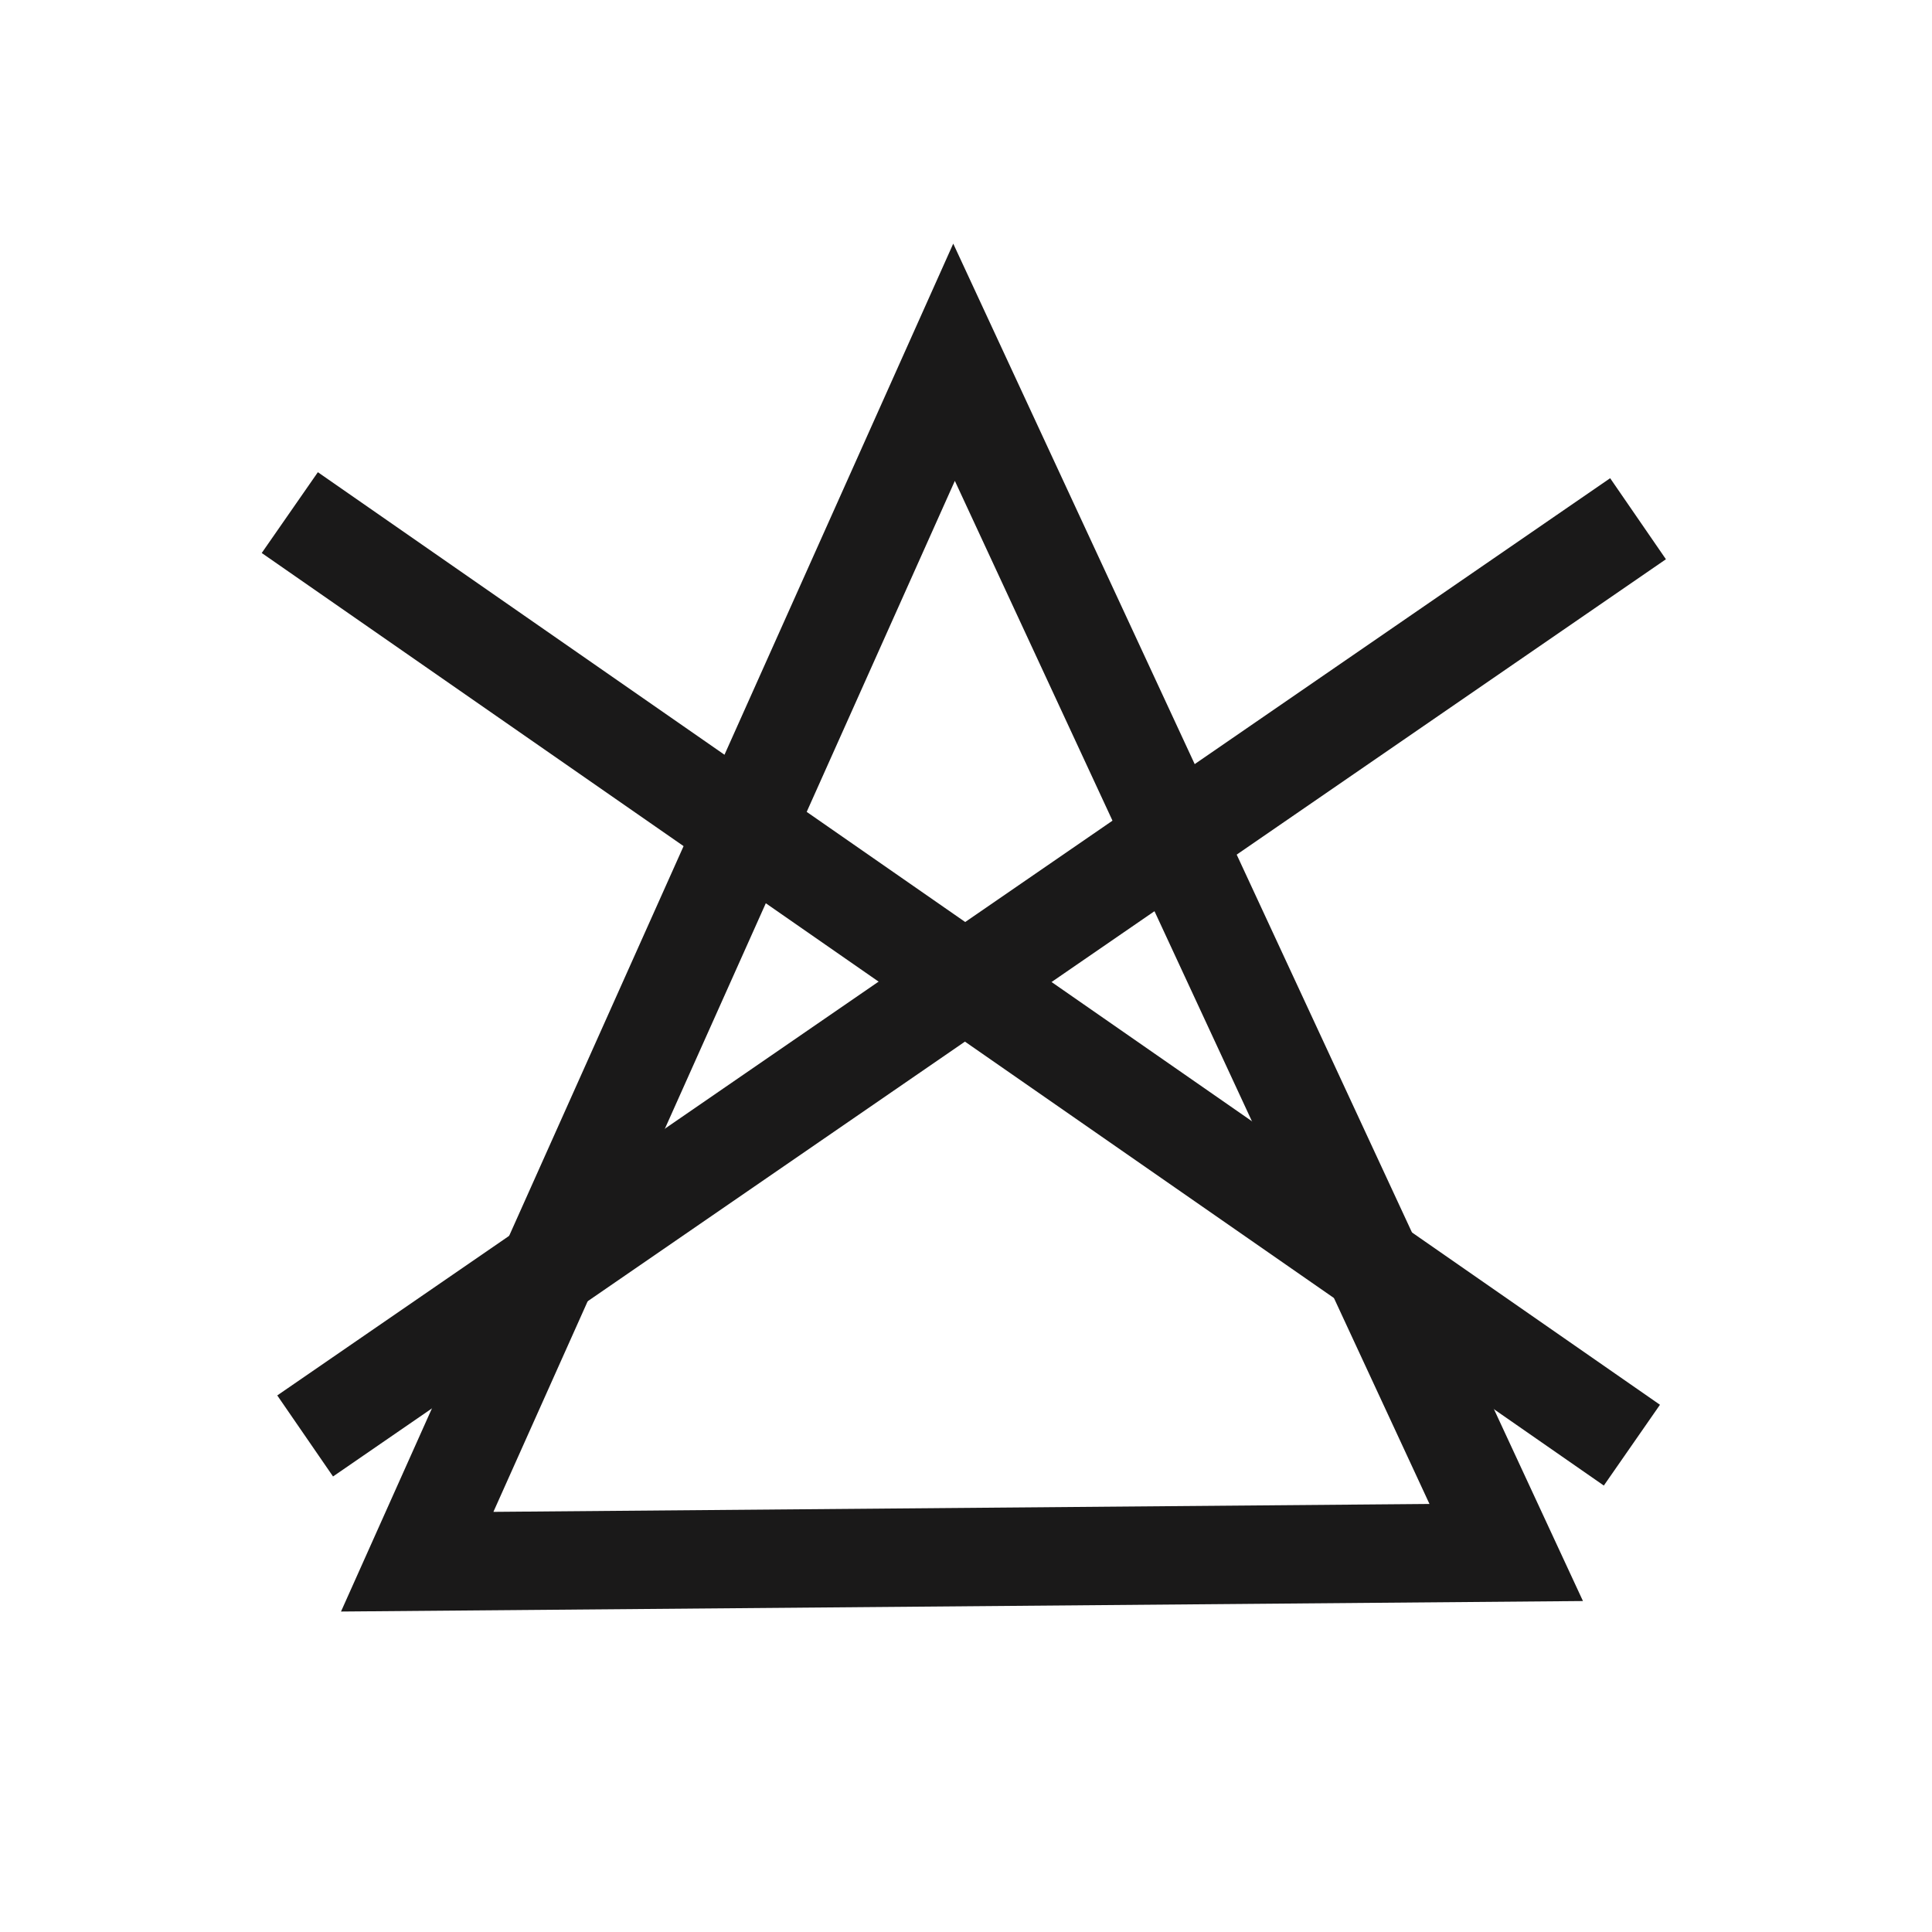 <?xml version="1.0" encoding="UTF-8"?> <svg xmlns="http://www.w3.org/2000/svg" width="240" height="240" viewBox="0 0 240 240" fill="none"> <path d="M51.827 194L118.515 45L187.108 192.857L51.827 194Z" stroke="#1A1919" stroke-width="12.221" stroke-miterlimit="22.93"></path> <path d="M37.906 178.379L203.483 64.438" stroke="#1A1919" stroke-width="12.221" stroke-miterlimit="22.93"></path> <path d="M36 63.677L202.72 179.523" stroke="#1A1919" stroke-width="12.221" stroke-miterlimit="22.93"></path> </svg> 